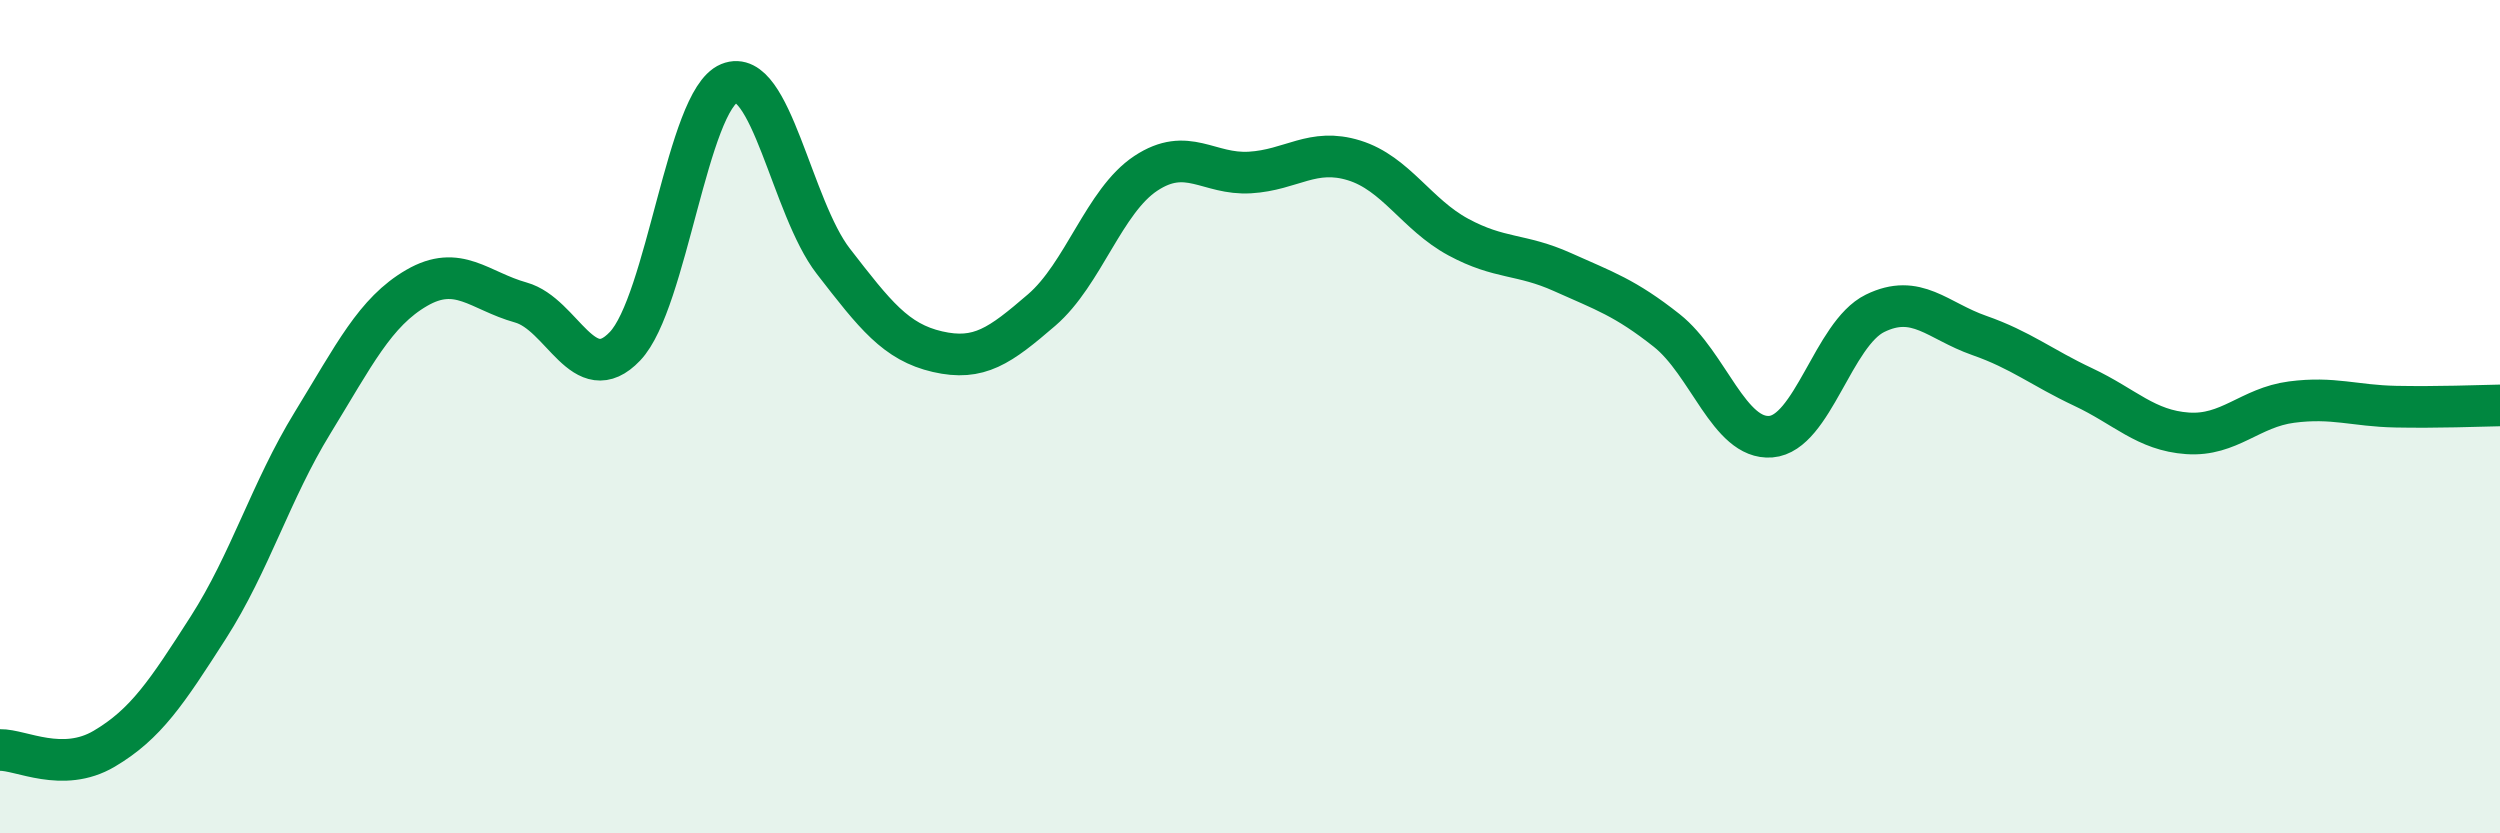
    <svg width="60" height="20" viewBox="0 0 60 20" xmlns="http://www.w3.org/2000/svg">
      <path
        d="M 0,18 C 0.5,17.99 1.5,18.56 2.5,17.97 C 3.5,17.38 4,16.62 5,15.06 C 6,13.5 6.5,11.78 7.5,10.15 C 8.5,8.52 9,7.49 10,6.91 C 11,6.33 11.5,6.98 12.5,7.26 C 13.5,7.54 14,9.36 15,8.31 C 16,7.26 16.5,2.41 17.5,2 C 18.5,1.59 19,4.98 20,6.27 C 21,7.56 21.5,8.21 22.5,8.44 C 23.5,8.67 24,8.3 25,7.44 C 26,6.58 26.5,4.82 27.5,4.16 C 28.5,3.5 29,4.2 30,4.14 C 31,4.08 31.5,3.54 32.5,3.85 C 33.5,4.16 34,5.15 35,5.69 C 36,6.23 36.5,6.08 37.5,6.53 C 38.5,6.98 39,7.14 40,7.93 C 41,8.72 41.5,10.56 42.5,10.48 C 43.5,10.4 44,8.01 45,7.52 C 46,7.03 46.5,7.7 47.5,8.05 C 48.5,8.4 49,8.82 50,9.29 C 51,9.76 51.5,10.33 52.5,10.4 C 53.5,10.47 54,9.78 55,9.65 C 56,9.52 56.5,9.74 57.5,9.76 C 58.5,9.78 59.5,9.74 60,9.73L60 20L0 20Z"
        fill="#008740"
        opacity="0.1"
        stroke-linecap="round"
        stroke-linejoin="round"
      />
      <path
        d="M 0,18 C 0.5,17.99 1.5,18.56 2.5,17.97 C 3.5,17.38 4,16.62 5,15.06 C 6,13.5 6.5,11.78 7.5,10.15 C 8.5,8.52 9,7.49 10,6.91 C 11,6.33 11.5,6.98 12.5,7.26 C 13.5,7.54 14,9.36 15,8.31 C 16,7.26 16.5,2.41 17.5,2 C 18.5,1.59 19,4.98 20,6.27 C 21,7.56 21.5,8.21 22.5,8.44 C 23.5,8.67 24,8.3 25,7.44 C 26,6.58 26.5,4.82 27.5,4.16 C 28.5,3.5 29,4.2 30,4.14 C 31,4.08 31.5,3.54 32.5,3.85 C 33.5,4.16 34,5.15 35,5.69 C 36,6.23 36.5,6.08 37.5,6.53 C 38.5,6.98 39,7.14 40,7.93 C 41,8.72 41.5,10.56 42.5,10.48 C 43.5,10.4 44,8.01 45,7.52 C 46,7.03 46.5,7.7 47.5,8.05 C 48.5,8.4 49,8.82 50,9.29 C 51,9.76 51.5,10.33 52.5,10.4 C 53.5,10.47 54,9.78 55,9.65 C 56,9.52 56.5,9.74 57.5,9.76 C 58.5,9.78 59.5,9.74 60,9.73"
        stroke="#008740"
        stroke-width="1"
        fill="none"
        stroke-linecap="round"
        stroke-linejoin="round"
      />
    </svg>
  